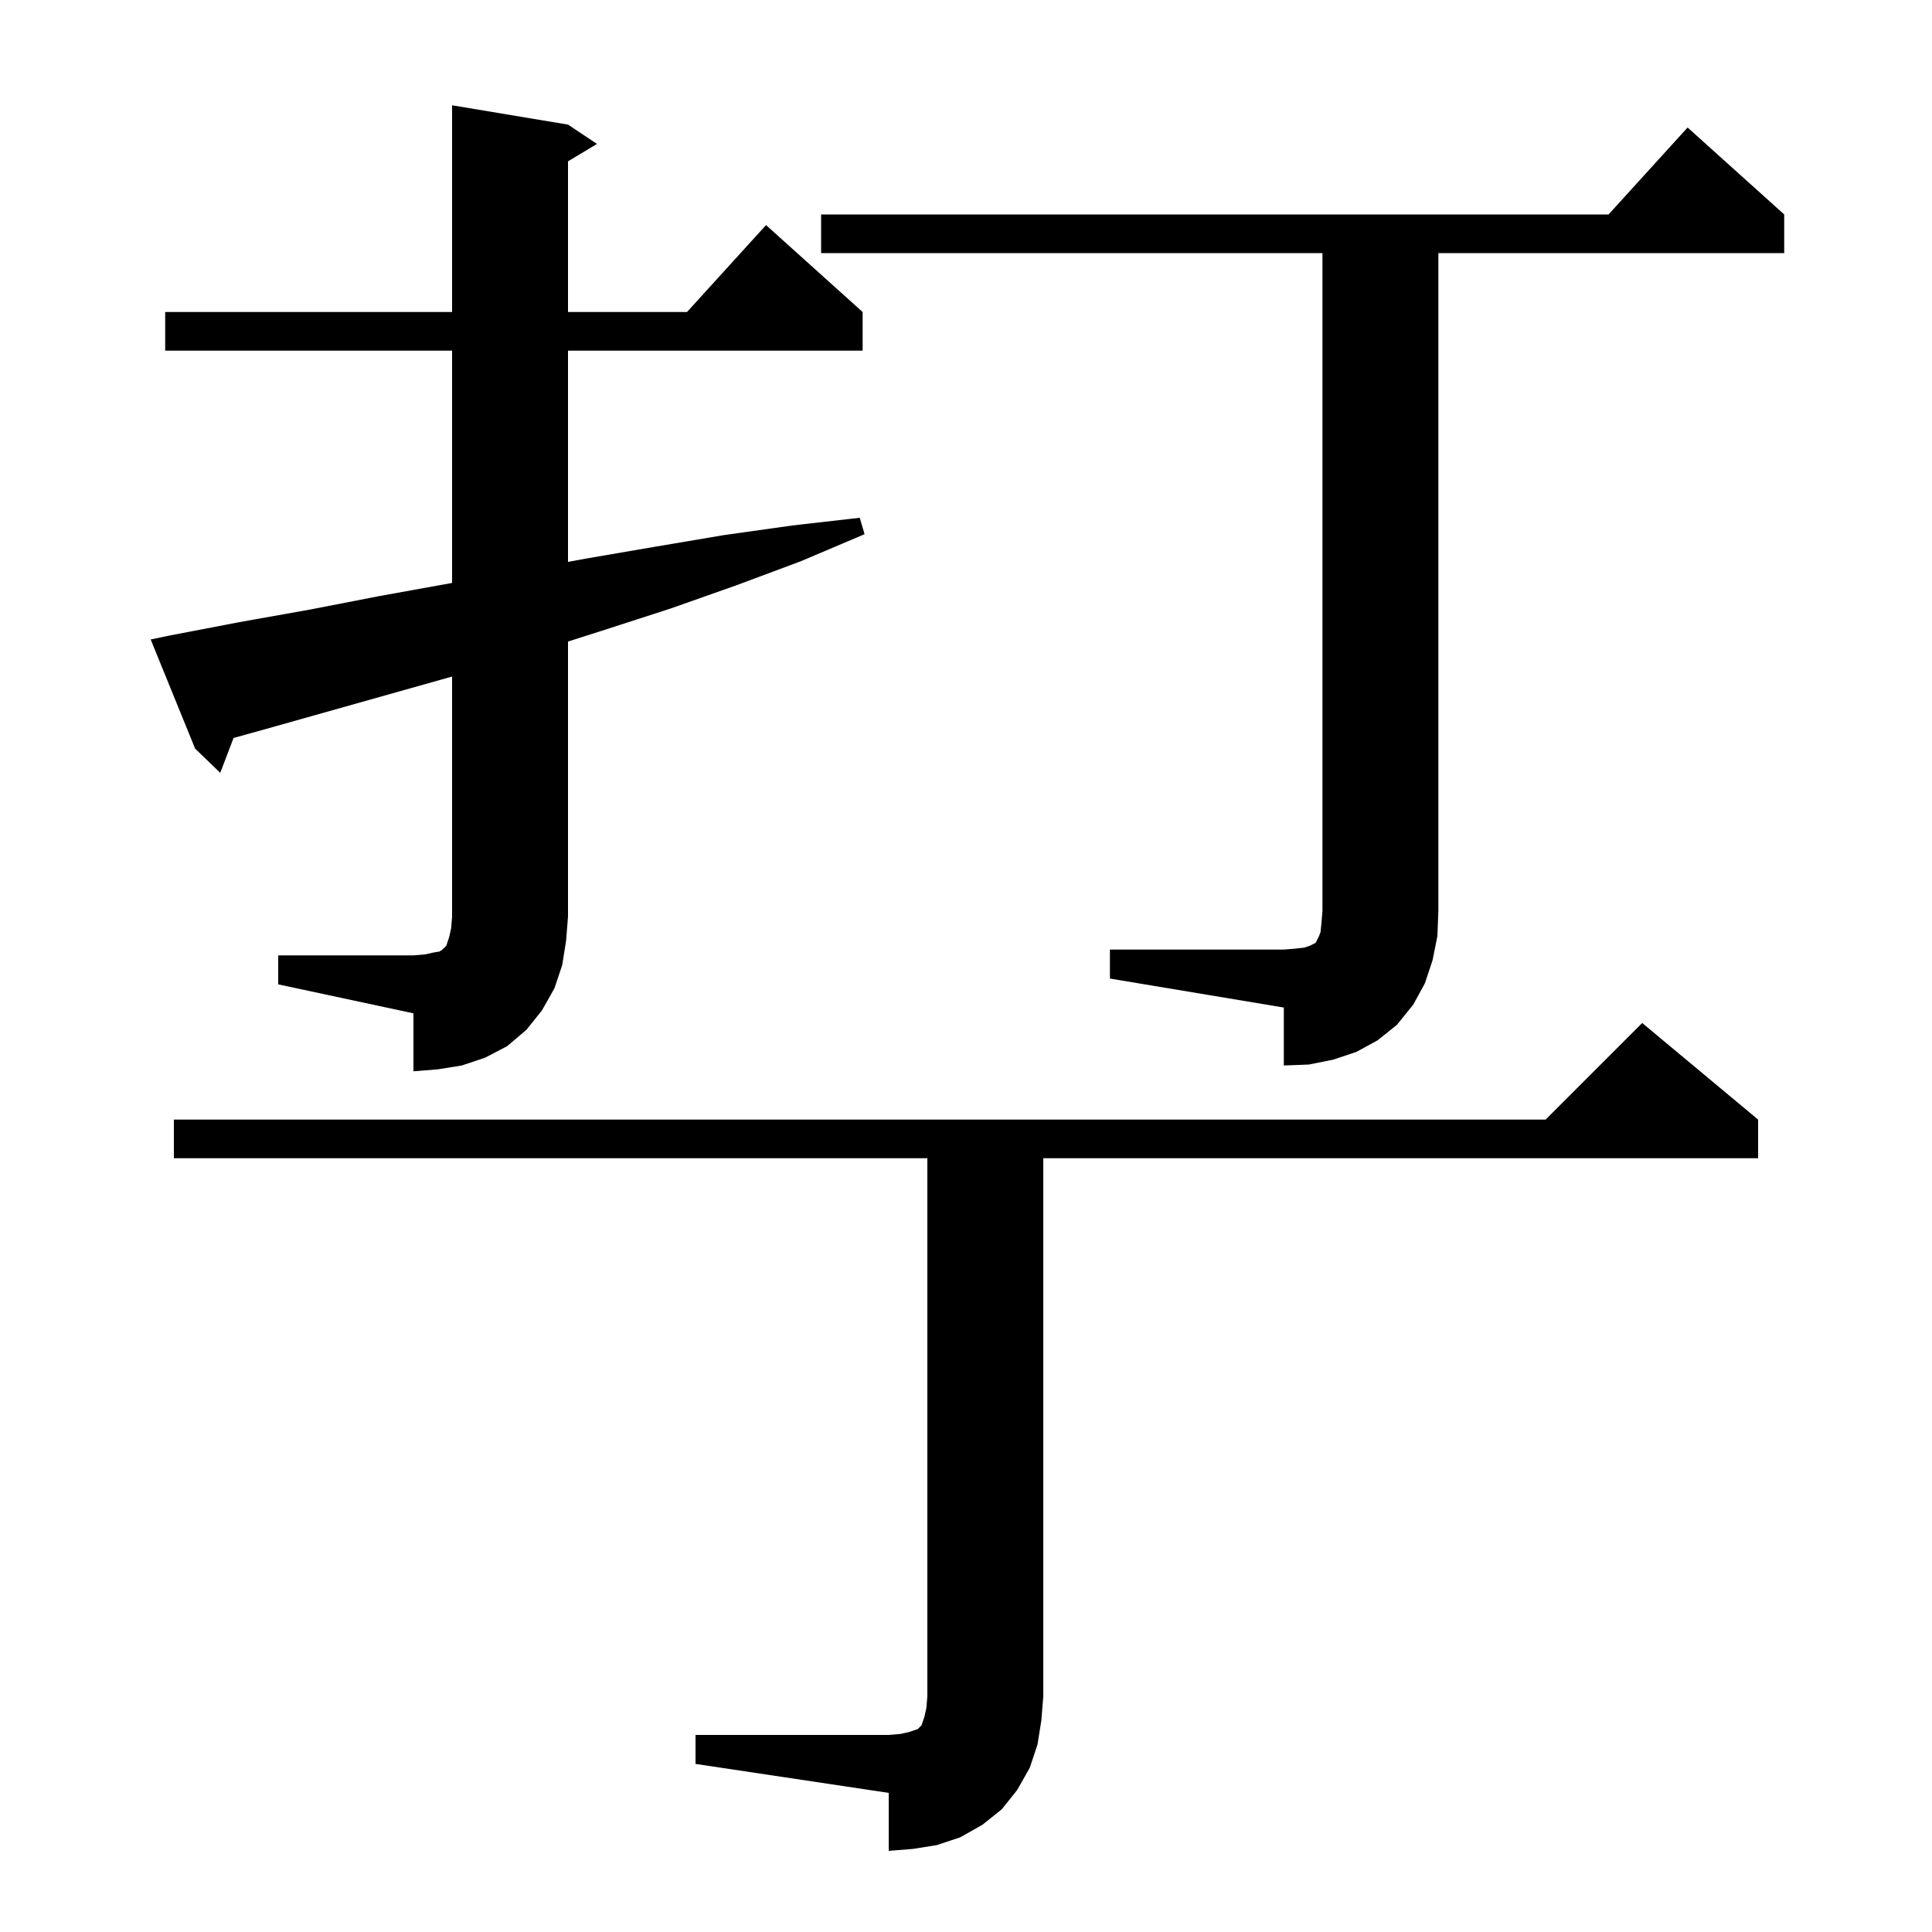 <svg xmlns="http://www.w3.org/2000/svg" xmlns:xlink="http://www.w3.org/1999/xlink" version="1.1" baseProfile="full" viewBox="0 0 200 200" width="200" height="200"><g fill="currentColor"><path d="M 72.0 179.6 L 92.0 179.6 L 93.2 179.5 L 94.1 179.3 L 95.0 179.0 L 95.4 178.6 L 95.7 177.7 L 95.9 176.8 L 96.0 175.6 L 96.0 119.9 L 18.0 119.9 L 18.0 115.9 L 160.0 115.9 L 170.0 105.9 L 182.0 115.9 L 182.0 119.9 L 108.0 119.9 L 108.0 175.6 L 107.8 178.1 L 107.4 180.6 L 106.6 183.0 L 105.3 185.3 L 103.7 187.3 L 101.7 188.9 L 99.4 190.2 L 97.0 191.0 L 94.5 191.4 L 92.0 191.6 L 92.0 185.6 L 72.0 182.6 Z M 28.8 98.9 L 42.8 98.9 L 44.0 98.8 L 44.9 98.6 L 45.5 98.5 L 45.8 98.3 L 46.2 97.9 L 46.5 97.0 L 46.7 96.1 L 46.8 94.9 L 46.8 70.035 L 27.4 75.5 L 24.178 76.395 L 22.8 80.0 L 20.2 77.5 L 15.6 66.2 L 17.5 65.8 L 24.8 64.4 L 32.1 63.1 L 39.3 61.7 L 46.8 60.346 L 46.8 36.3 L 17.1 36.3 L 17.1 32.3 L 46.8 32.3 L 46.8 10.9 L 58.8 12.9 L 61.8 14.9 L 58.8 16.7 L 58.8 32.3 L 71.118 32.3 L 79.3 23.3 L 89.3 32.3 L 89.3 36.3 L 58.8 36.3 L 58.8 58.166 L 60.8 57.8 L 67.8 56.6 L 74.9 55.4 L 82.0 54.4 L 89.0 53.6 L 89.5 55.3 L 82.9 58.1 L 76.2 60.6 L 69.4 63.0 L 62.6 65.2 L 58.8 66.412 L 58.8 94.9 L 58.6 97.4 L 58.2 99.9 L 57.4 102.3 L 56.1 104.6 L 54.5 106.6 L 52.5 108.3 L 50.2 109.5 L 47.8 110.3 L 45.3 110.7 L 42.8 110.9 L 42.8 104.9 L 28.8 101.9 Z M 114.9 98.3 L 132.9 98.3 L 134.1 98.2 L 135.0 98.1 L 135.6 97.9 L 136.2 97.6 L 136.5 97.0 L 136.7 96.5 L 136.8 95.5 L 136.9 94.3 L 136.9 26.2 L 85.0 26.2 L 85.0 22.2 L 166.518 22.2 L 174.7 13.2 L 184.7 22.2 L 184.7 26.2 L 148.9 26.2 L 148.9 94.3 L 148.8 96.9 L 148.3 99.4 L 147.5 101.8 L 146.3 104.0 L 144.6 106.1 L 142.6 107.7 L 140.4 108.9 L 138.0 109.7 L 135.5 110.2 L 132.9 110.3 L 132.9 104.3 L 114.9 101.3 Z "/></g></svg>